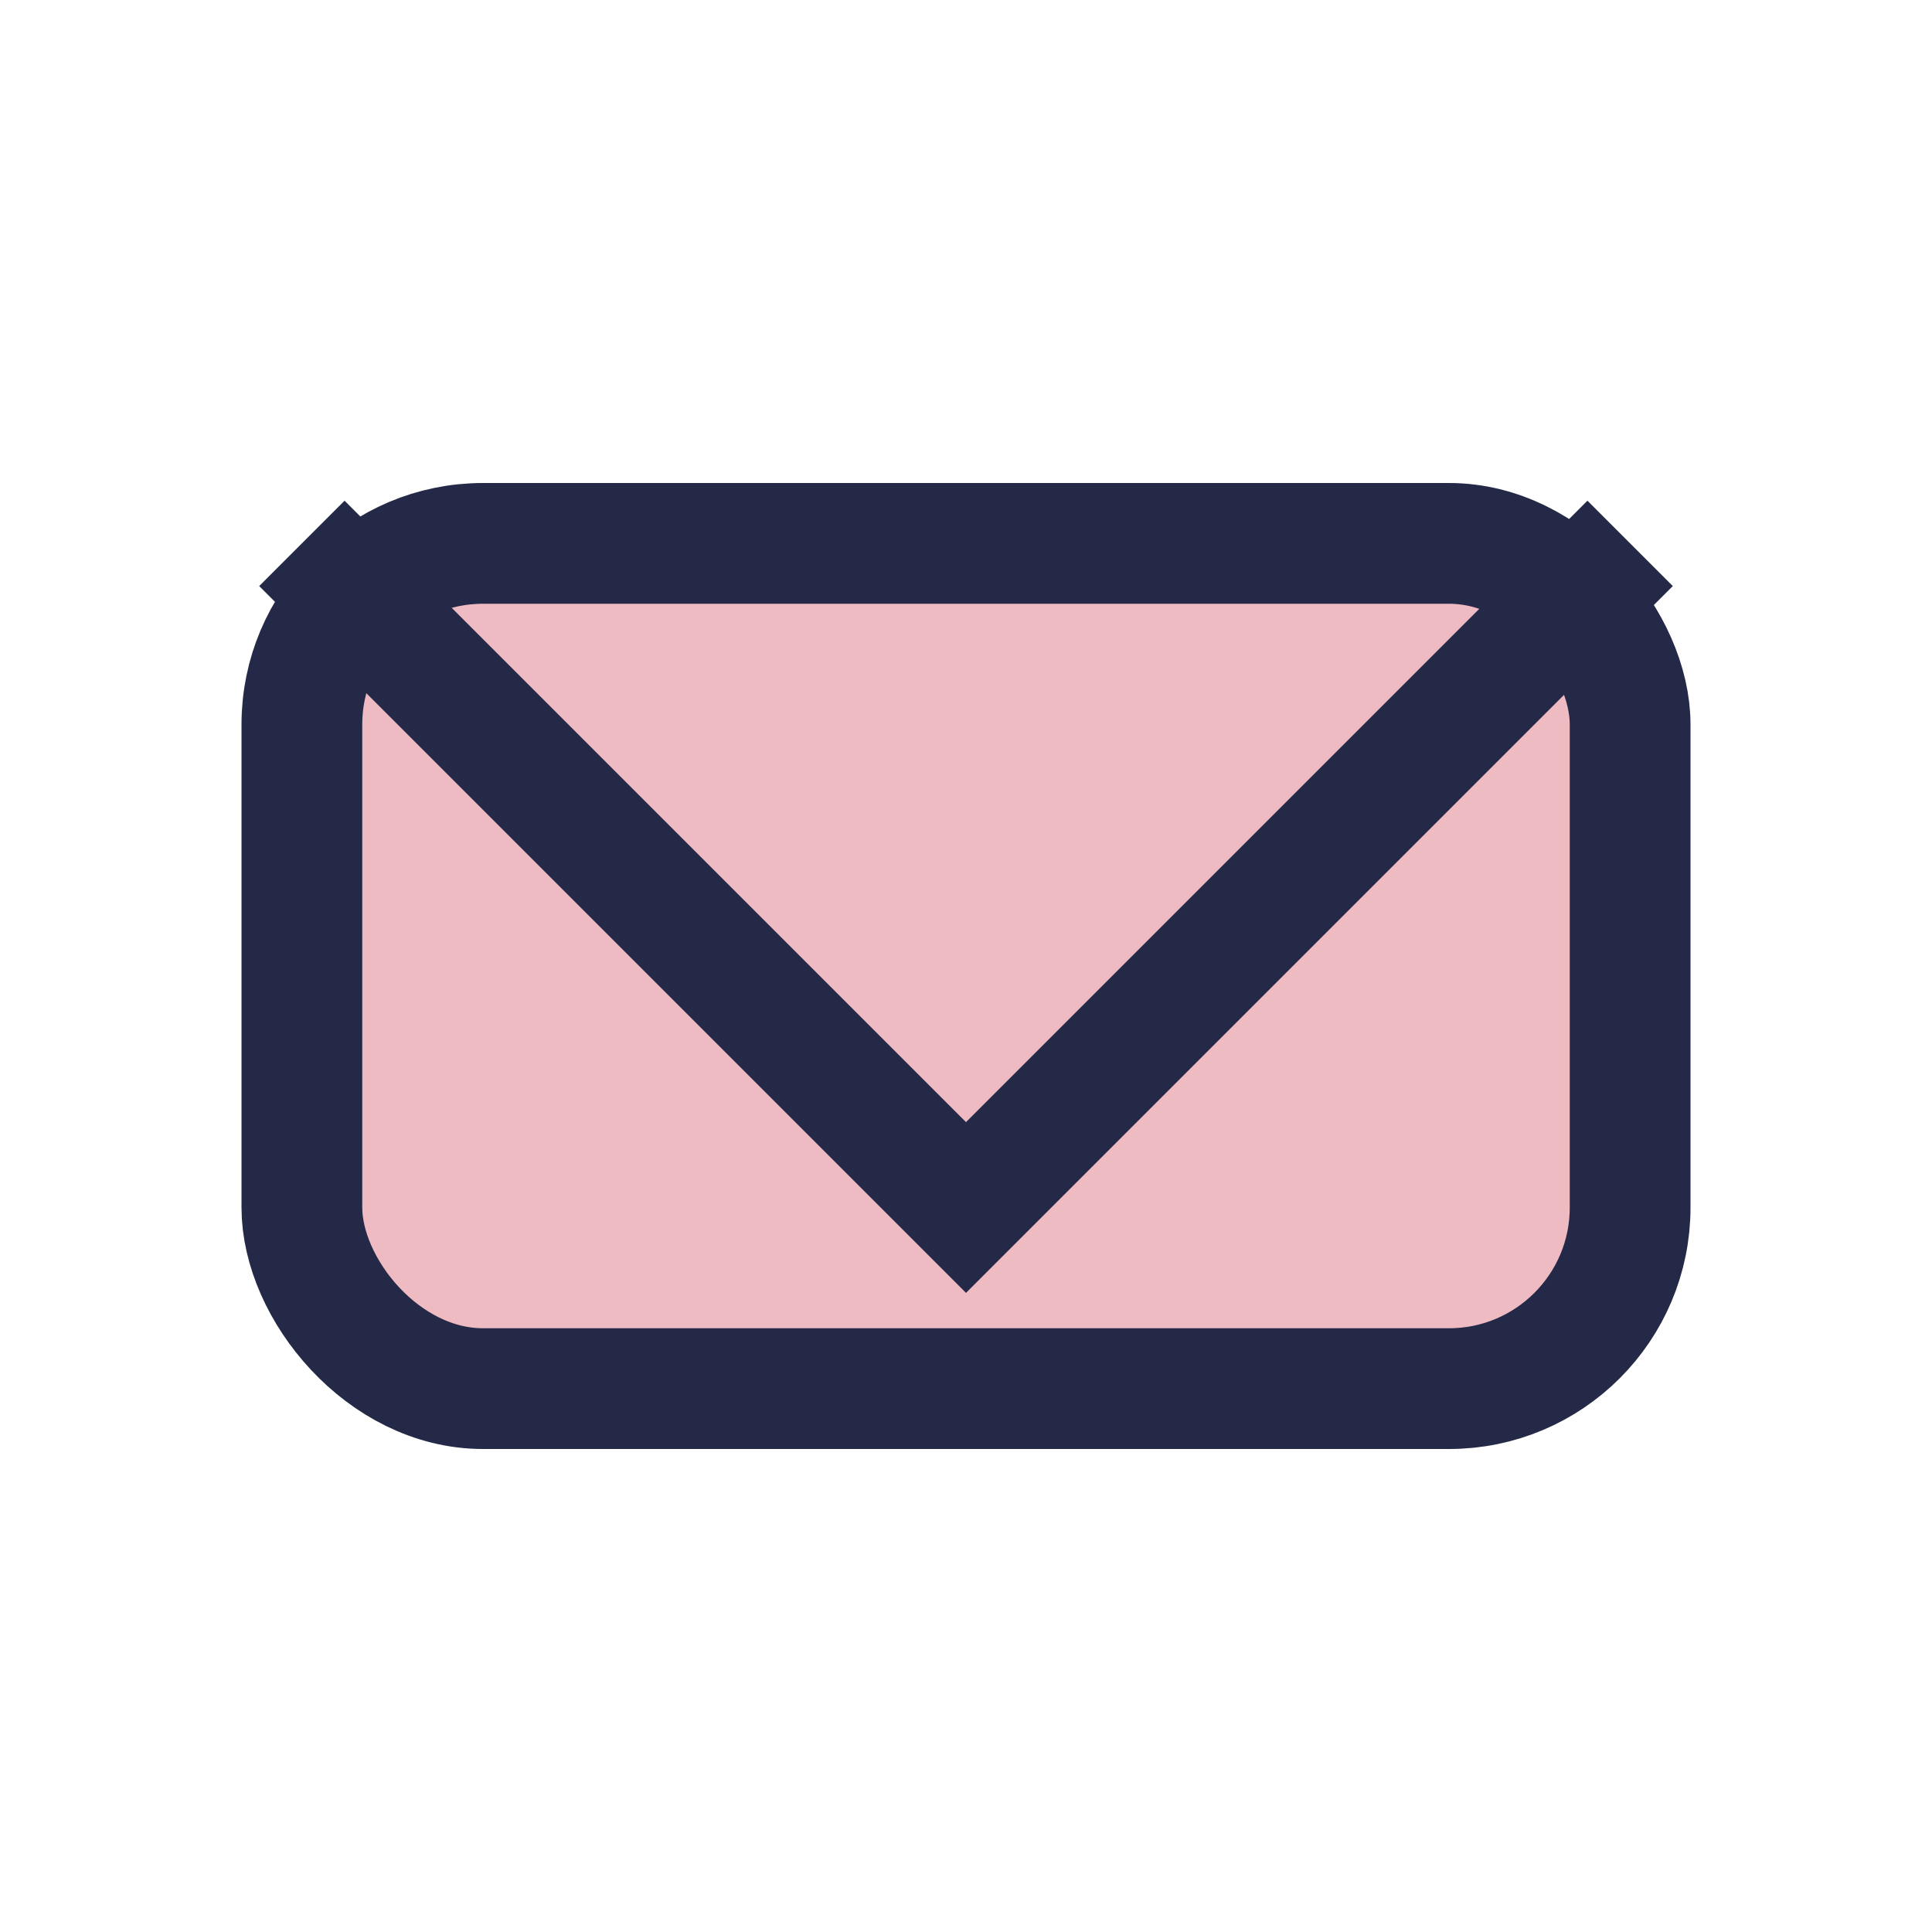 <?xml version="1.0" encoding="UTF-8"?>
<svg xmlns="http://www.w3.org/2000/svg" width="32" height="32" viewBox="0 0 32 32"><rect x="5" y="9" width="22" height="14" rx="3" fill="#eebbc3" stroke="#232946" stroke-width="2"/><polyline points="5,9 16,20 27,9" fill="none" stroke="#232946" stroke-width="2"/></svg>